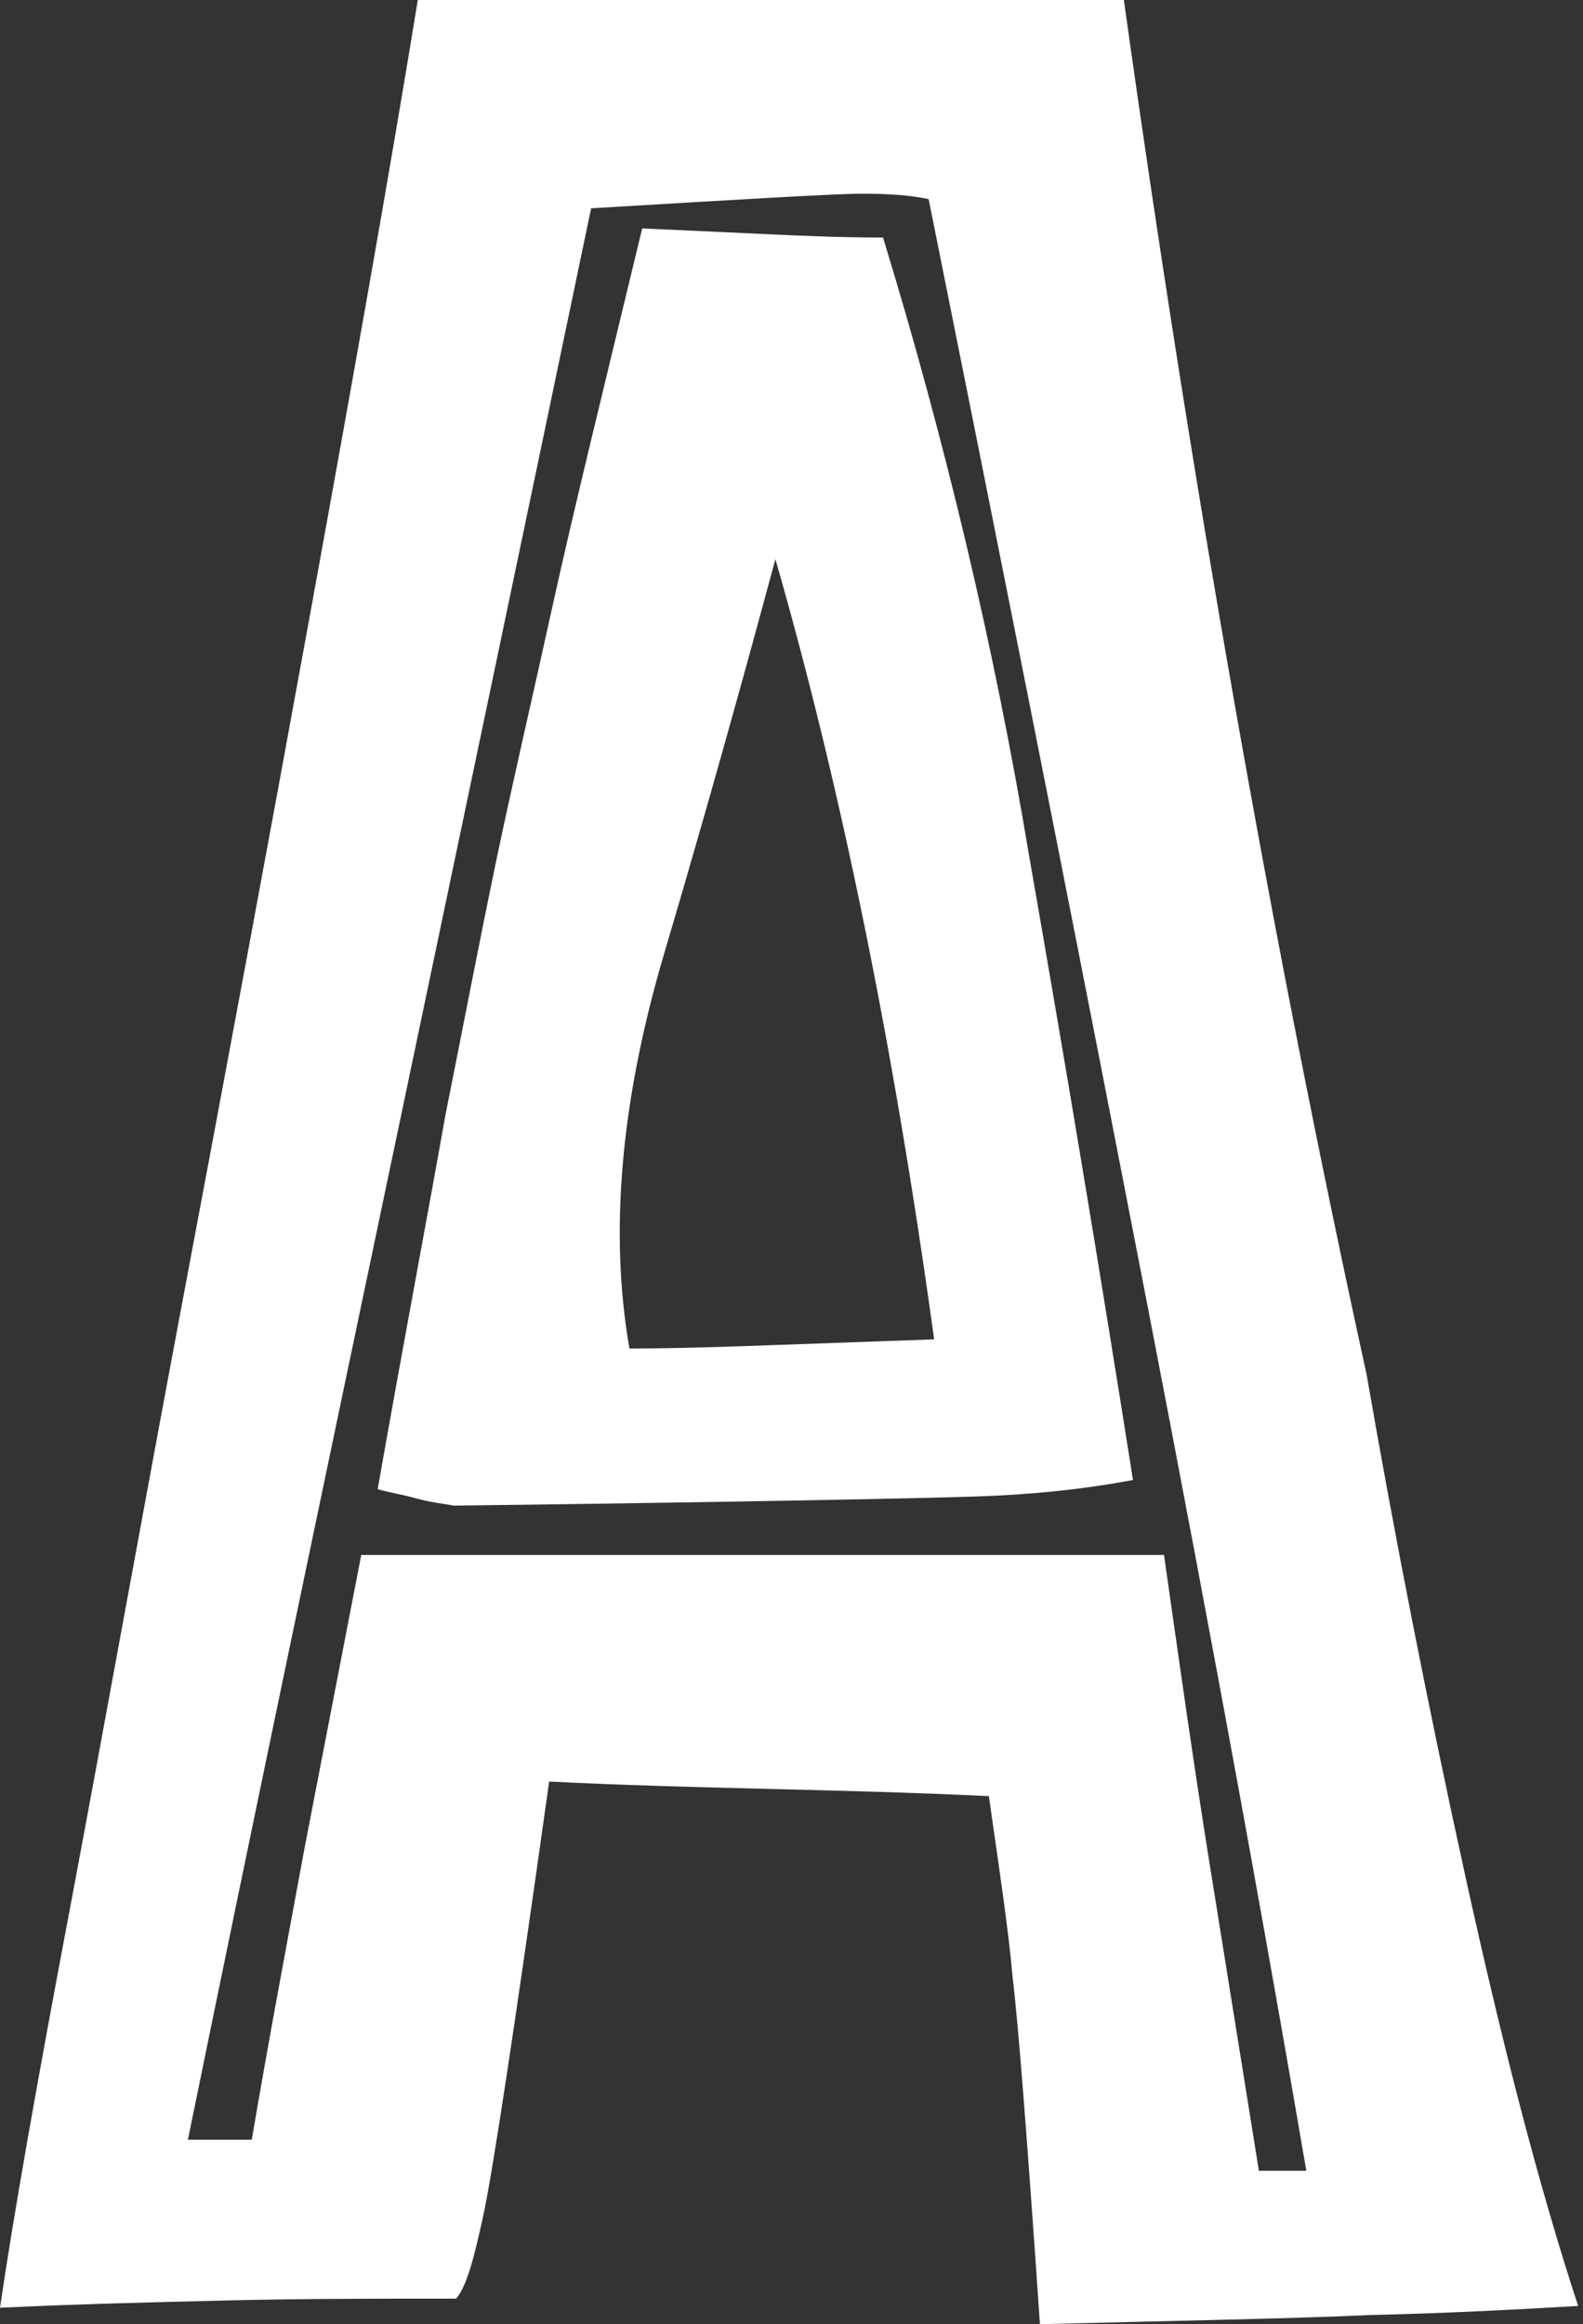<?xml version="1.0" encoding="UTF-8"?> <svg xmlns="http://www.w3.org/2000/svg" width="186" height="273" viewBox="0 0 186 273" fill="none"><rect x="0" y="0" width="186" height="273" fill="#333333" stroke="none"/> <path d="M160.778 271.927C151.56 272.356 138.698 272.571 122.191 273C120.691 251.109 119.619 237.373 118.976 232.222C118.547 227.071 117.475 219.988 116.189 210.974C107.4 210.545 98.61 210.33 90.036 210.116C81.461 209.901 72.886 209.686 64.526 209.257C60.453 238.231 57.88 255.186 56.808 260.123C55.736 265.059 54.879 268.493 53.593 269.995C44.375 269.995 35.371 269.995 26.582 270.21C17.793 270.425 8.789 270.639 0 271.068C1.501 260.767 4.287 244.884 8.361 223.422C12.434 201.745 16.721 177.922 21.651 151.738C26.582 125.554 31.512 99.156 36.443 72.113C41.373 45.071 45.661 21.033 49.091 0H90.25H132.052C139.984 56.66 149.416 110.531 160.564 161.396C163.993 181.142 167.852 200.672 172.139 220.203C176.427 239.733 180.714 256.474 185.43 270.854C178.142 271.283 169.996 271.712 160.778 271.927ZM150.702 254.972H153.489C146.844 216.125 139.555 177.493 132.052 139.075C124.549 100.443 116.832 61.811 109.115 23.394C107.185 22.965 104.613 22.75 101.397 22.75C98.182 22.75 87.463 23.394 69.456 24.467C61.524 62.455 53.593 100.229 45.661 138.002C37.729 175.776 29.797 213.55 22.08 251.323H25.51H29.583C31.512 239.948 33.656 228.573 35.8 216.983L42.445 182.644H89.392H136.768C138.483 194.663 140.198 206.896 142.128 218.915C144.057 230.934 145.986 242.953 147.916 254.972H150.702ZM48.876 175.991C47.376 175.561 45.875 175.347 44.375 174.917C47.59 156.675 50.377 142.08 52.306 131.134C54.45 120.403 56.38 110.316 58.309 101.087C60.238 91.859 62.596 81.771 64.954 71.04C67.312 60.309 70.957 45.5 75.458 26.828C80.175 27.043 84.891 27.257 89.392 27.472C93.894 27.686 98.825 27.901 103.755 27.901C111.044 51.724 116.832 75.976 120.905 100.443C125.192 124.91 129.265 149.377 133.124 173.844C127.336 174.917 121.334 175.561 114.688 175.776C108.043 175.991 87.678 176.42 53.378 176.849C52.092 176.634 50.377 176.42 48.876 175.991ZM91.751 157.962C97.753 157.748 103.755 157.533 109.758 157.318C105.042 122.979 98.825 92.502 91.108 65.674C87.463 79.196 83.176 94.649 78.031 112.033C72.886 129.417 71.6 144.87 73.958 158.391C79.96 158.391 85.748 158.177 91.751 157.962Z" fill="white"></path> </svg> 